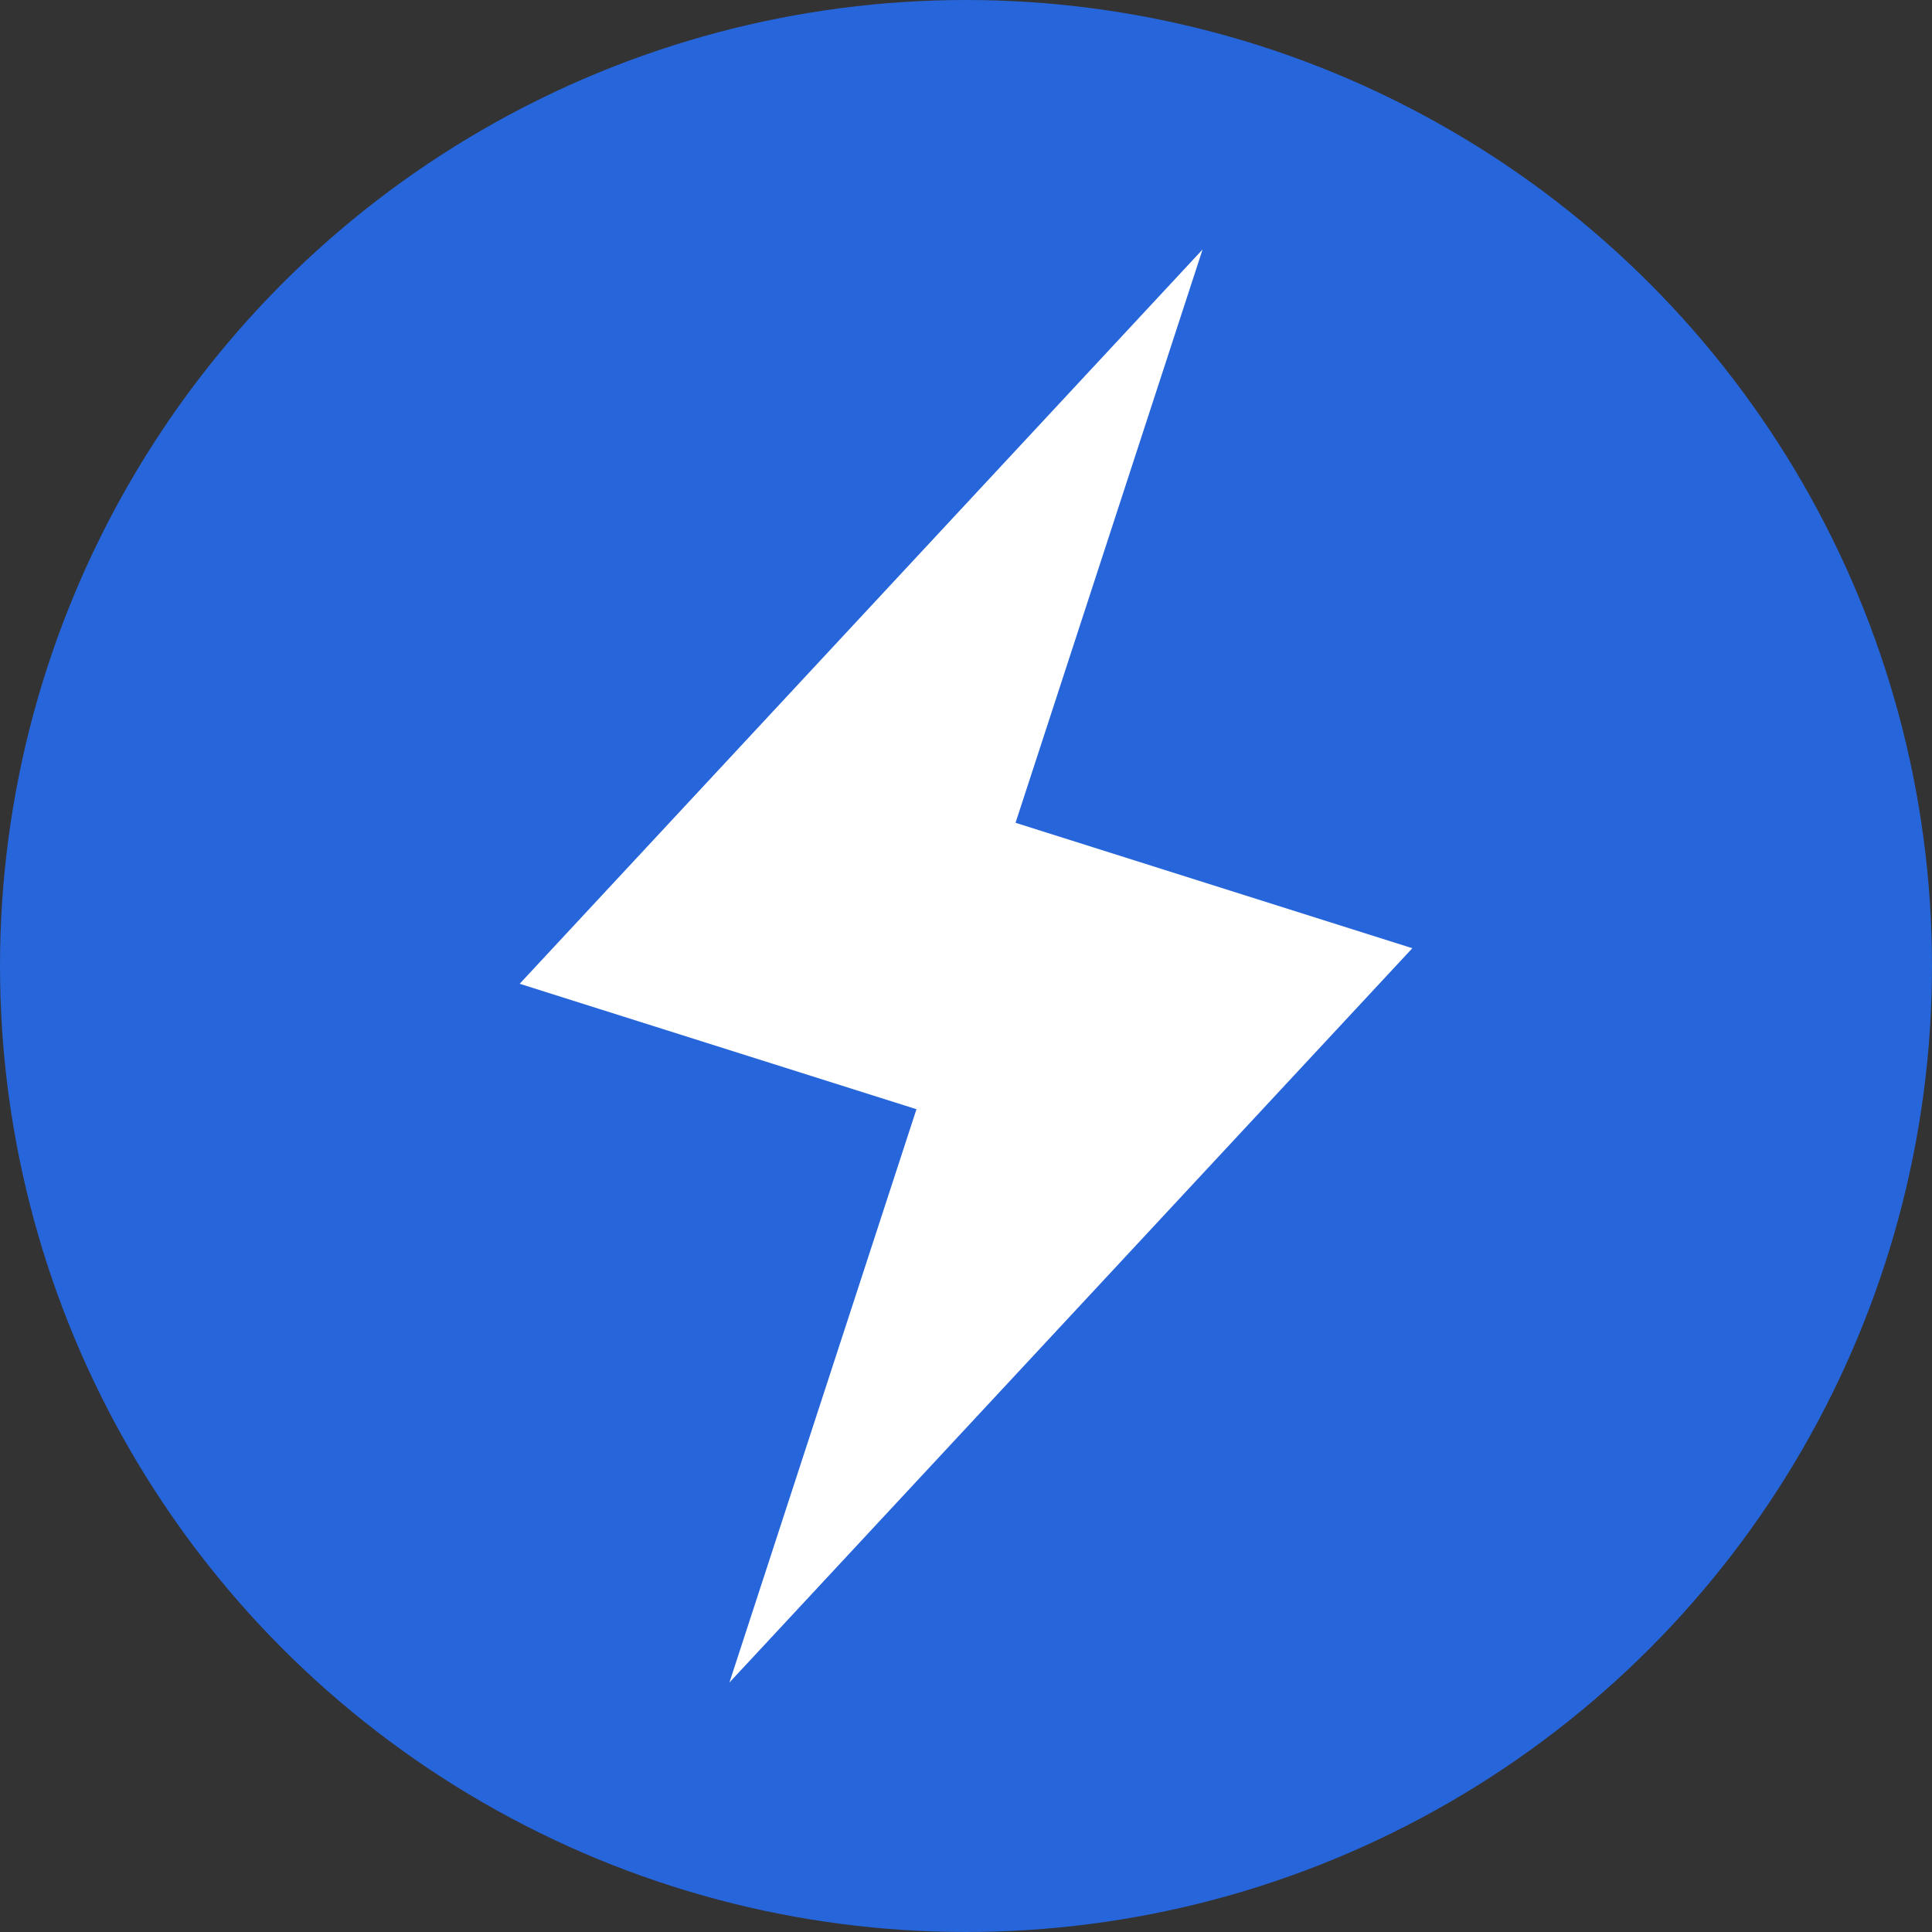 <?xml version="1.0" encoding="UTF-8"?>
<svg id="katman_1" data-name="katman 1" xmlns="http://www.w3.org/2000/svg" viewBox="0 0 500 500">
  <rect x="0" y="0" width="500" height="500" fill="#333333" stroke="none"/>
  <defs>
    <style>
      .cls-1 {
        fill: #fff;
      }

      .cls-2 {
        fill: #2765da;
      }
    </style>
  </defs>
  <circle class="cls-2" cx="250" cy="250" r="250"/>
  <g>
    <polygon class="cls-1" points="311.23 64.56 134.49 254.6 238.5 287.48 311.23 64.56"/>
    <polygon class="cls-1" points="188.77 435.44 365.51 245.4 261.5 212.52 188.77 435.44"/>
  </g>
</svg>
